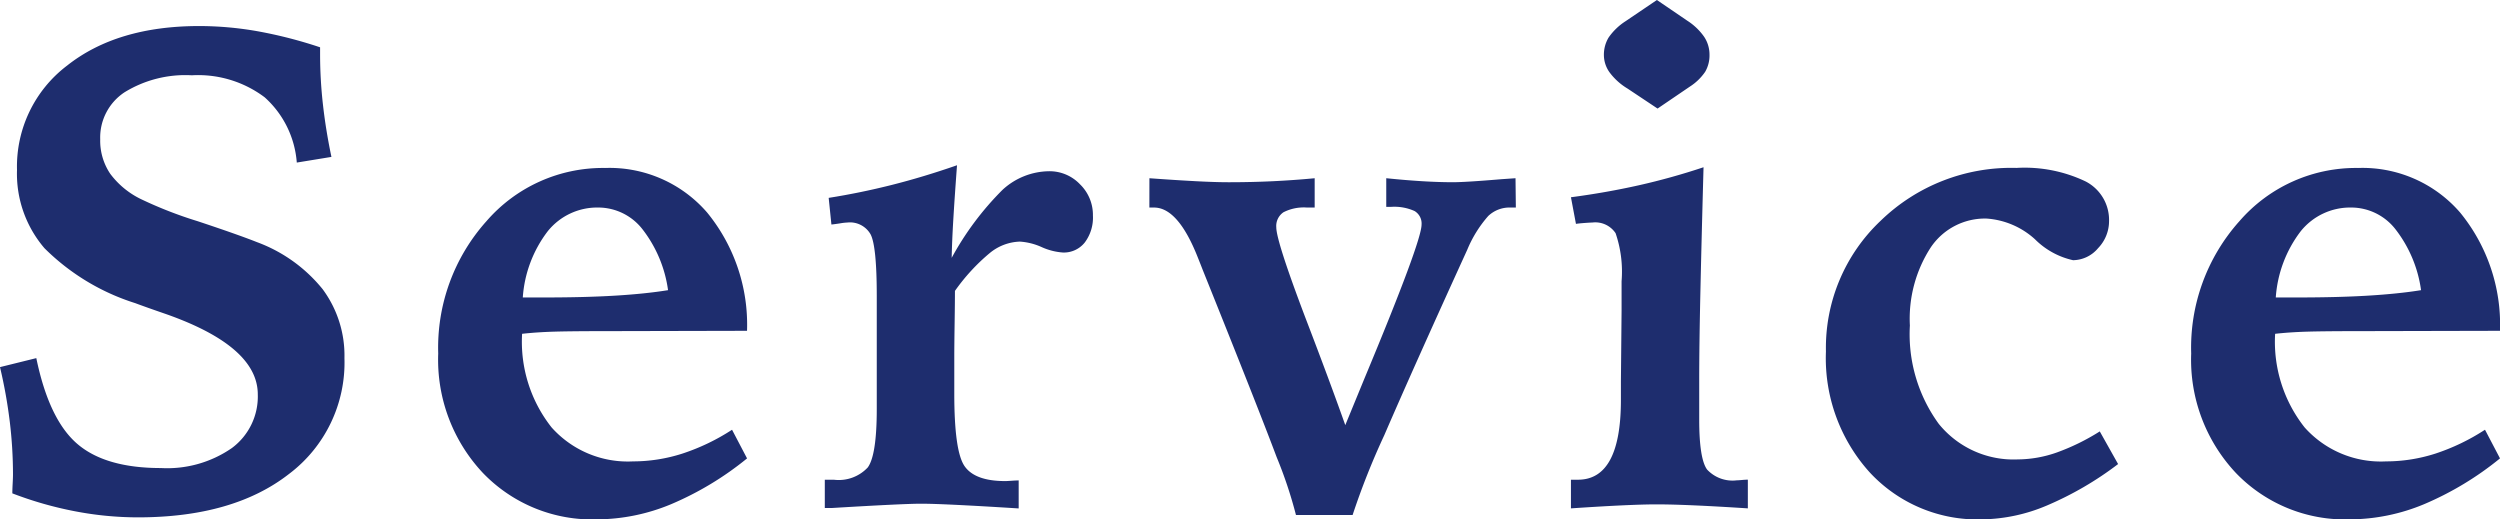 <svg xmlns="http://www.w3.org/2000/svg" width="183.213" height="38.062"><path d="M23.458 3.467v.537a33.047 33.047 0 00.208 3.65q.208 1.868.623 3.845l-2.539.415a7.135 7.135 0 00-2.356-4.785 8.106 8.106 0 00-5.336-1.611 8.5 8.5 0 00-4.932 1.245 3.971 3.971 0 00-1.782 3.442 4.34 4.34 0 00.732 2.527 6.141 6.141 0 002.271 1.868 30.141 30.141 0 004.138 1.611q2.942.977 4.358 1.538a11.131 11.131 0 014.8 3.442 8.163 8.163 0 011.6 5.054 10.217 10.217 0 01-4.077 8.5q-4.076 3.17-11.058 3.17a24.47 24.47 0 01-4.639-.451 26.841 26.841 0 01-4.565-1.308q0-.269.024-.72t.024-.671a32.491 32.491 0 00-.232-3.833A36.283 36.283 0 000 26.904l2.661-.659q.928 4.492 2.991 6.274t6.14 1.782a8.33 8.33 0 005.2-1.465 4.7 4.7 0 001.9-3.931q0-3.516-6.714-5.884-1.489-.513-2.271-.806a16.417 16.417 0 01-6.649-4.026 8.383 8.383 0 01-2.012-5.733 9.282 9.282 0 013.662-7.642Q8.57 1.909 14.6 1.909a24.662 24.662 0 014.26.378 32.83 32.83 0 014.598 1.18zm31.284 20.776l-10.181.024q-2.612 0-3.906.037t-2.393.159a10.122 10.122 0 002.161 6.86 7.487 7.487 0 005.969 2.49 11.84 11.84 0 003.625-.574 15.523 15.523 0 003.631-1.745l1.1 2.1a22.976 22.976 0 01-5.568 3.357 14.318 14.318 0 01-5.422 1.111 11.1 11.1 0 01-8.372-3.406 12.114 12.114 0 01-3.271-8.752 13.885 13.885 0 013.54-9.7 11.292 11.292 0 018.691-3.894 9.46 9.46 0 017.471 3.259 12.976 12.976 0 012.929 8.674zm-5.784-2.978a9.332 9.332 0 00-1.868-4.456 4.112 4.112 0 00-3.235-1.6 4.65 4.65 0 00-3.711 1.733 9 9 0 00-1.831 4.858h1.545q3 0 5.225-.134t3.875-.401zm21.177-9.155q-.171 2.295-.269 3.931t-.122 2.856a21.554 21.554 0 013.735-4.993 5.109 5.109 0 013.418-1.355 3.072 3.072 0 012.246.952 3.128 3.128 0 01.952 2.295 3.034 3.034 0 01-.6 1.978 1.959 1.959 0 01-1.6.732 4.557 4.557 0 01-1.562-.4 4.577 4.577 0 00-1.587-.4 3.636 3.636 0 00-2.2.83 14.337 14.337 0 00-2.563 2.783q0 .781-.024 2.393t-.024 2.441v2.703q0 4.224.757 5.31t2.961 1.09q.146 0 .476-.024t.525-.024v2.048h-.073q-5.444-.342-7.08-.342-1.294 0-6.567.317h-.488v-2.075h.659a2.909 2.909 0 002.49-.9q.659-.9.659-4.3v-8.252q0-3.662-.452-4.529a1.735 1.735 0 00-1.7-.867 4.186 4.186 0 00-.537.061q-.391.061-.635.085l-.2-1.953q2.319-.366 4.639-.952t4.768-1.439zm14.1.952q2.026.146 3.455.22t2.356.073q1.66 0 3.2-.073t3.1-.22v2.148h-.564a3.271 3.271 0 00-1.724.346 1.214 1.214 0 00-.525 1.1q0 1 2.1 6.543 1.833 4.78 2.956 7.957l1.416-3.446q4.175-10.01 4.175-11.255a1.063 1.063 0 00-.513-.989 3.593 3.593 0 00-1.733-.305h-.342v-2.1q1.416.146 2.649.22t2.234.073q.928 0 3.54-.22l1.05-.073.024 2.148h-.415a2.259 2.259 0 00-1.611.623 8.874 8.874 0 00-1.538 2.478q-3.955 8.668-6.079 13.587a54.067 54.067 0 00-2.32 5.847h-4.15a32 32 0 00-1.418-4.248q-1.316-3.515-5.418-13.72-.122-.317-.366-.928-1.44-3.638-3.2-3.638h-.342zM121.426 0l2.222 1.514a4.4 4.4 0 011.233 1.172 2.348 2.348 0 01.4 1.318 2.385 2.385 0 01-.317 1.257 3.882 3.882 0 01-1.123 1.086l-2.366 1.609-2.2-1.465a4.564 4.564 0 01-1.306-1.172 2.184 2.184 0 01-.427-1.27 2.439 2.439 0 01.342-1.294 4.4 4.4 0 011.245-1.2zm3.418 12.256q-.146 5.273-.232 9.2t-.085 6.445v2.856q0 2.856.574 3.65a2.544 2.544 0 002.185.793q.122 0 .378-.024t.427-.024v2.104q-2.246-.146-3.933-.22t-2.781-.073q-.928 0-2.5.073t-3.75.22v-2.1h.513q3.125 0 3.149-5.762v-1.438l.049-5.2v-2.15a8.7 8.7 0 00-.439-3.516 1.786 1.786 0 00-1.709-.781q-.171 0-.781.049-.269.024-.415.049l-.367-1.951q2.588-.342 4.98-.879a48.7 48.7 0 004.737-1.321zm29.038 19.36l1.343 2.393a24.269 24.269 0 01-5.225 3.04 12.573 12.573 0 01-4.736 1.013 10.764 10.764 0 01-8.24-3.442 12.475 12.475 0 01-3.21-8.862 12.8 12.8 0 014-9.57 13.746 13.746 0 019.961-3.882 10.369 10.369 0 015.066.989 3.172 3.172 0 011.721 2.917 2.852 2.852 0 01-.806 1.978 2.431 2.431 0 01-1.831.879 5.687 5.687 0 01-2.783-1.526 5.855 5.855 0 00-3.564-1.526 4.788 4.788 0 00-4.089 2.124 9.6 9.6 0 00-1.523 5.715 11.15 11.15 0 002.112 7.2 7.051 7.051 0 005.8 2.612 8.725 8.725 0 002.867-.512 16.072 16.072 0 003.137-1.54zm29.331-7.373l-10.181.024q-2.612 0-3.906.037t-2.393.159a10.122 10.122 0 002.161 6.86 7.487 7.487 0 005.969 2.49 11.84 11.84 0 003.625-.574 15.523 15.523 0 003.625-1.746l1.1 2.1a22.976 22.976 0 01-5.566 3.358 14.318 14.318 0 01-5.42 1.111 11.1 11.1 0 01-8.374-3.406 12.114 12.114 0 01-3.271-8.752 13.885 13.885 0 013.54-9.7 11.292 11.292 0 018.691-3.894 9.46 9.46 0 017.471 3.259 12.976 12.976 0 012.929 8.674zm-5.786-2.979a9.332 9.332 0 00-1.869-4.455 4.112 4.112 0 00-3.235-1.6 4.65 4.65 0 00-3.711 1.733 9 9 0 00-1.831 4.858h1.538q3 0 5.225-.134t3.883-.401z" fill="#1e2d6e"/></svg>